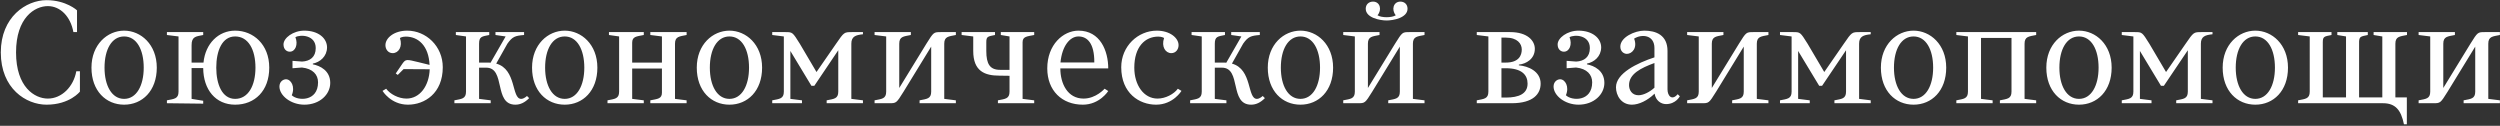 <?xml version="1.0" encoding="UTF-8"?> <svg xmlns="http://www.w3.org/2000/svg" width="775" height="39" viewBox="0 0 775 39" fill="none"><rect x="0" y="0" width="775" height="39" fill="#333333" stroke="none"/><path d="M0.25 16.25C0.25 5.225 8.125 0.05 14.425 0.05C20.5 0.05 23.875 3.2 23.875 3.2V9.95H22.75C21.895 5.18 18.745 1.895 14.83 1.895C10.78 1.895 4.975 5.45 4.975 16.25C4.975 27.05 10.78 30.56 14.83 30.56C19.15 30.56 22.795 26.87 23.65 22.1H24.775V28.4C24.775 28.4 21.625 32.45 14.425 32.45C8.125 32.45 0.25 27.5 0.25 16.25ZM28.354 20.975C28.354 13.775 33.304 9.5 38.479 9.5C43.654 9.5 48.604 13.775 48.604 20.975C48.604 28.175 44.104 32.45 38.479 32.45C32.854 32.45 28.354 28.175 28.354 20.975ZM32.404 20.975C32.404 26.555 34.654 30.65 38.479 30.65C42.304 30.65 44.554 26.555 44.554 20.975C44.554 15.305 42.304 11.3 38.479 11.3C34.654 11.3 32.404 15.305 32.404 20.975ZM72.893 32.45C66.863 32.45 63.038 27.815 62.993 21.11H59.393V30.65L62.993 31.235V32.135L51.743 32V31.1C53.993 30.65 55.343 30.65 55.343 28.4V11.3L51.743 10.85V9.95H62.993V10.85C60.743 11.3 59.393 11.3 59.393 14V19.4H63.083C63.668 13.505 67.718 9.5 72.893 9.5C78.518 9.5 83.468 13.775 83.468 20.975C83.468 28.175 78.968 32.45 72.893 32.45ZM67.043 20.975C67.043 26.105 68.843 30.65 72.893 30.65C76.943 30.65 79.193 26.555 79.193 20.975C79.193 15.305 76.943 11.3 72.893 11.3C68.843 11.3 67.043 15.755 67.043 20.975ZM101.385 14.72C101.34 17.51 99.225 19.265 96.975 19.715V19.94C99.225 20.39 102.375 21.875 102.375 25.7C102.375 29.3 99.09 32.45 94.365 32.45C90.135 32.45 86.625 29.615 86.625 26.825C86.625 25.34 87.75 24.575 88.65 24.575C90.225 24.575 91.575 26.87 90.45 29.525C92.25 31.325 98.595 31.55 98.595 25.52C98.595 23.135 96.975 21.29 93.6 20.93L90.675 21.155V18.86L93.645 19.085C96.12 18.95 97.875 17.69 97.875 14.9C97.875 10.85 93.15 10.625 91.575 11.525C92.475 13.775 91.575 16.025 89.82 16.025C88.92 16.025 87.885 15.35 87.885 13.775C87.885 11.75 90.9 9.5 94.32 9.5C98.685 9.5 101.385 11.84 101.385 14.72ZM126.234 9.5C132.084 9.5 137.259 14.315 137.259 20.84C137.259 28.94 131.634 32.45 126.459 32.45C121.149 32.45 118.584 28.175 118.584 28.175L119.709 27.5C120.924 29.165 123.534 30.56 126.009 30.56C130.149 30.56 133.029 26.645 133.209 21.47L125.109 21.425L123.309 23.225L122.679 22.775L124.794 19.67C125.784 18.32 126.009 18.365 129.699 19.265L133.164 20.12C132.894 14.18 129.654 11.345 125.784 11.345C124.659 11.345 123.984 11.75 123.984 11.795C124.884 14.495 123.534 16.475 121.734 16.475C120.384 16.475 119.484 15.35 119.484 14C119.484 11.75 122.184 9.5 126.234 9.5ZM148.514 13.55V19.4H151.529C151.709 19.4 151.889 19.445 152.069 19.445L156.749 11.3L153.599 10.85V9.95H162.464V10.85C159.764 11.075 158.864 11.3 157.289 13.55L153.824 19.715C160.214 21.47 158.504 30.65 161.564 30.65C162.464 30.65 163.364 29.75 163.364 29.75L164.039 30.425C162.689 31.775 161.339 32.45 159.764 32.45C152.969 32.45 156.839 20.975 150.719 20.975H148.514V30.65L152.114 31.1V32H140.864V31.1C143.114 30.65 144.464 30.65 144.464 28.4V11.3L141.314 10.85V9.95H151.664V10.85C149.414 11.3 148.514 11.3 148.514 13.55ZM164.936 20.975C164.936 13.775 169.886 9.5 175.061 9.5C180.236 9.5 185.186 13.775 185.186 20.975C185.186 28.175 180.686 32.45 175.061 32.45C169.436 32.45 164.936 28.175 164.936 20.975ZM168.986 20.975C168.986 26.555 171.236 30.65 175.061 30.65C178.886 30.65 181.136 26.555 181.136 20.975C181.136 15.305 178.886 11.3 175.061 11.3C171.236 11.3 168.986 15.305 168.986 20.975ZM209.25 30.65L212.85 31.1V32H201.6V31.1C203.85 30.65 205.2 30.65 205.2 28.715V21.245H195.975V30.65L199.575 31.1V32H188.325V31.1C190.575 30.65 191.925 30.65 191.925 28.4V11.3L188.775 10.85V9.95H199.575V10.85C197.325 11.3 195.975 11.3 195.975 13.235V19.4H205.2V11.3L201.6 10.85V9.95H212.85V10.85C210.6 11.3 209.25 11.3 209.25 13.55V30.65ZM216 20.975C216 13.775 220.95 9.5 226.125 9.5C231.3 9.5 236.25 13.775 236.25 20.975C236.25 28.175 231.75 32.45 226.125 32.45C220.5 32.45 216 28.175 216 20.975ZM220.05 20.975C220.05 26.555 222.3 30.65 226.125 30.65C229.95 30.65 232.2 26.555 232.2 20.975C232.2 15.305 229.95 11.3 226.125 11.3C222.3 11.3 220.05 15.305 220.05 20.975ZM242.99 28.4V11.3L239.39 10.85V9.95H243.44C245.69 9.95 245.69 9.95 247.94 13.55L253.115 22.325L259.19 13.55C261.665 9.95 261.665 9.95 264.14 9.95H267.515V10.625C265.265 10.85 263.915 11.3 263.915 13.55V30.65L267.515 31.1V32H256.265V31.1C258.515 30.65 259.865 30.65 259.865 28.4V15.575L252.44 26.6H251.54L245.015 15.8V30.65L248.615 31.1V32H239.39V31.1C241.64 30.65 242.99 30.65 242.99 28.4ZM271.118 32V31.1C273.368 30.65 274.718 30.65 274.718 28.4V11.3L271.118 10.85V9.95H282.368V10.85C280.118 11.3 278.768 11.3 278.768 13.55V27.275L287.183 13.55C289.433 9.95 289.433 9.95 291.683 9.95H296.318V10.85C294.068 11.3 292.718 11.3 292.718 13.55V30.65L296.318 31.1V32H285.068V31.1C287.318 30.65 288.668 30.65 288.668 28.4V14.45L280.118 28.4C277.868 32 277.868 32 275.618 32H271.118ZM301.703 15.8V11.3L298.103 10.85V9.95H308.453V10.85C306.203 11.3 305.753 11.3 305.753 13.1V15.8C305.753 19.85 306.878 21.65 310.028 21.65H312.953V11.3L310.253 10.85V9.95H320.603V10.85C318.353 11.3 317.003 11.3 317.003 13.1V30.65L320.603 31.1V32H309.353V31.1C311.603 30.65 312.953 30.65 312.953 28.4V23.495L309.803 23.45C305.303 23.45 301.703 22.1 301.703 15.8ZM328.704 21.2C328.704 25.925 330.954 30.56 335.904 30.56C339.774 30.56 342.429 27.5 342.429 27.5L343.554 28.22C343.554 28.22 340.899 32.45 335.679 32.45C329.199 32.45 324.654 28.085 324.654 21.2C324.654 13.82 329.604 9.5 334.329 9.5C341.079 9.5 343.554 15.8 343.554 21.2H328.704ZM334.329 11.3C331.674 11.3 329.244 14.225 328.749 19.355H339.234C339.279 13.37 337.029 11.3 334.329 11.3ZM358.608 9.5C362.658 9.5 365.358 11.75 365.358 14C365.358 15.35 364.458 16.475 363.108 16.475C361.308 16.475 359.958 14.495 360.858 11.795C360.858 11.75 360.183 11.345 359.058 11.345C355.008 11.345 351.633 14.45 351.633 20.975C351.633 26.375 354.558 30.56 358.833 30.56C361.308 30.56 363.918 29.165 365.133 27.5L366.258 28.175C366.258 28.175 363.693 32.45 358.383 32.45C353.208 32.45 347.583 28.94 347.583 20.84C347.583 14.315 352.758 9.5 358.608 9.5ZM376.591 13.55V19.4H379.606C379.786 19.4 379.966 19.445 380.146 19.445L384.826 11.3L381.676 10.85V9.95H390.541V10.85C387.841 11.075 386.941 11.3 385.366 13.55L381.901 19.715C388.291 21.47 386.581 30.65 389.641 30.65C390.541 30.65 391.441 29.75 391.441 29.75L392.116 30.425C390.766 31.775 389.416 32.45 387.841 32.45C381.046 32.45 384.916 20.975 378.796 20.975H376.591V30.65L380.191 31.1V32H368.941V31.1C371.191 30.65 372.541 30.65 372.541 28.4V11.3L369.391 10.85V9.95H379.741V10.85C377.491 11.3 376.591 11.3 376.591 13.55ZM393.012 20.975C393.012 13.775 397.962 9.5 403.137 9.5C408.312 9.5 413.262 13.775 413.262 20.975C413.262 28.175 408.762 32.45 403.137 32.45C397.512 32.45 393.012 28.175 393.012 20.975ZM397.062 20.975C397.062 26.555 399.312 30.65 403.137 30.65C406.962 30.65 409.212 26.555 409.212 20.975C409.212 15.305 406.962 11.3 403.137 11.3C399.312 11.3 397.062 15.305 397.062 20.975ZM436.337 2.705C436.337 5.54 431.882 6.35 429.857 6.35C427.832 6.35 423.377 5.54 423.377 2.705C423.377 1.31 424.412 0.5 425.627 0.5C427.877 0.5 428.462 3.11 427.022 4.73C428.237 5.54 431.477 5.54 432.692 4.73C431.297 3.11 431.882 0.5 434.132 0.5C435.347 0.5 436.337 1.31 436.337 2.705ZM416.402 32V31.1C418.652 30.65 420.002 30.65 420.002 28.4V11.3L416.402 10.85V9.95H427.652V10.85C425.402 11.3 424.052 11.3 424.052 13.55V27.275L432.467 13.55C434.717 9.95 434.717 9.95 436.967 9.95H441.602V10.85C439.352 11.3 438.002 11.3 438.002 13.55V30.65L441.602 31.1V32H430.352V31.1C432.602 30.65 433.952 30.65 433.952 28.4V14.45L425.402 28.4C423.152 32 423.152 32 420.902 32H416.402ZM457.798 10.85V9.95H468.148C473.548 9.95 475.798 12.65 475.798 15.125C475.798 18.275 473.098 19.805 470.848 20.03V20.255C473.728 20.48 477.598 22.1 477.598 25.925C477.598 29.075 475.348 32 468.598 32H457.798V31.1C460.048 30.65 461.398 30.65 461.398 28.4V11.3L457.798 10.85ZM473.548 25.925C473.548 23.225 471.748 21.155 466.798 21.155H465.448V30.245H466.798C470.848 30.245 473.548 29.075 473.548 25.925ZM471.748 15.35C471.748 13.55 470.398 11.66 466.798 11.66H465.448V19.4H466.798C470.848 19.4 471.748 17.15 471.748 15.35ZM496.366 14.72C496.321 17.51 494.206 19.265 491.956 19.715V19.94C494.206 20.39 497.356 21.875 497.356 25.7C497.356 29.3 494.071 32.45 489.346 32.45C485.116 32.45 481.606 29.615 481.606 26.825C481.606 25.34 482.731 24.575 483.631 24.575C485.206 24.575 486.556 26.87 485.431 29.525C487.231 31.325 493.576 31.55 493.576 25.52C493.576 23.135 491.956 21.29 488.581 20.93L485.656 21.155V18.86L488.626 19.085C491.101 18.95 492.856 17.69 492.856 14.9C492.856 10.85 488.131 10.625 486.556 11.525C487.456 13.775 486.556 16.025 484.801 16.025C483.901 16.025 482.866 15.35 482.866 13.775C482.866 11.75 485.881 9.5 489.301 9.5C493.666 9.5 496.366 11.84 496.366 14.72ZM512.877 27.185V19.535C508.692 21.065 505.002 22.91 505.002 26.375C505.002 27.905 505.902 29.525 507.927 29.525C509.457 29.525 511.392 28.535 512.877 27.185ZM512.922 29.03C510.762 31.145 508.062 32.45 505.902 32.45C502.527 32.45 500.952 29.525 500.952 27.05C500.952 22.73 507.522 19.535 512.877 17.78V14.9C512.877 10.85 509.007 10.445 506.577 11.975C507.702 14.9 505.902 16.7 504.327 16.7C503.427 16.7 502.302 15.98 502.302 14.45C502.302 11.525 506.802 9.5 509.727 9.5C513.327 9.5 516.927 10.85 516.927 15.8V27.725C516.927 29.75 518.322 31.28 520.077 29.21L520.752 29.84C520.752 29.84 519.537 32.27 516.477 32.27C514.857 32.27 513.282 31.145 512.922 29.03ZM523.013 32V31.1C525.263 30.65 526.613 30.65 526.613 28.4V11.3L523.013 10.85V9.95H534.263V10.85C532.013 11.3 530.663 11.3 530.663 13.55V27.275L539.078 13.55C541.328 9.95 541.328 9.95 543.578 9.95H548.213V10.85C545.963 11.3 544.613 11.3 544.613 13.55V30.65L548.213 31.1V32H536.963V31.1C539.213 30.65 540.563 30.65 540.563 28.4V14.45L532.013 28.4C529.763 32 529.763 32 527.513 32H523.013ZM555.397 28.4V11.3L551.797 10.85V9.95H555.847C558.097 9.95 558.097 9.95 560.347 13.55L565.522 22.325L571.597 13.55C574.072 9.95 574.072 9.95 576.547 9.95H579.922V10.625C577.672 10.85 576.322 11.3 576.322 13.55V30.65L579.922 31.1V32H568.672V31.1C570.922 30.65 572.272 30.65 572.272 28.4V15.575L564.847 26.6H563.947L557.422 15.8V30.65L561.022 31.1V32H551.797V31.1C554.047 30.65 555.397 30.65 555.397 28.4ZM583.076 20.975C583.076 13.775 588.026 9.5 593.201 9.5C598.376 9.5 603.326 13.775 603.326 20.975C603.326 28.175 598.826 32.45 593.201 32.45C587.576 32.45 583.076 28.175 583.076 20.975ZM587.126 20.975C587.126 26.555 589.376 30.65 593.201 30.65C597.026 30.65 599.276 26.555 599.276 20.975C599.276 15.305 597.026 11.3 593.201 11.3C589.376 11.3 587.126 15.305 587.126 20.975ZM606.465 10.85V9.95H631.215V10.85C628.965 11.3 627.615 11.3 627.615 13.55V30.65L631.215 31.1V32H619.965V31.1C622.215 30.65 623.565 30.65 623.565 28.4V11.75H614.115V30.65L617.715 31.1V32H606.465V31.1C608.715 30.65 610.065 30.65 610.065 28.4V11.3L606.465 10.85ZM634.36 20.975C634.36 13.775 639.31 9.5 644.485 9.5C649.66 9.5 654.61 13.775 654.61 20.975C654.61 28.175 650.11 32.45 644.485 32.45C638.86 32.45 634.36 28.175 634.36 20.975ZM638.41 20.975C638.41 26.555 640.66 30.65 644.485 30.65C648.31 30.65 650.56 26.555 650.56 20.975C650.56 15.305 648.31 11.3 644.485 11.3C640.66 11.3 638.41 15.305 638.41 20.975ZM661.349 28.4V11.3L657.749 10.85V9.95H661.799C664.049 9.95 664.049 9.95 666.299 13.55L671.474 22.325L677.549 13.55C680.024 9.95 680.024 9.95 682.499 9.95H685.874V10.625C683.624 10.85 682.274 11.3 682.274 13.55V30.65L685.874 31.1V32H674.624V31.1C676.874 30.65 678.224 30.65 678.224 28.4V15.575L670.799 26.6H669.899L663.374 15.8V30.65L666.974 31.1V32H657.749V31.1C659.999 30.65 661.349 30.65 661.349 28.4ZM689.028 20.975C689.028 13.775 693.978 9.5 699.153 9.5C704.328 9.5 709.278 13.775 709.278 20.975C709.278 28.175 704.778 32.45 699.153 32.45C693.528 32.45 689.028 28.175 689.028 20.975ZM693.078 20.975C693.078 26.555 695.328 30.65 699.153 30.65C702.978 30.65 705.228 26.555 705.228 20.975C705.228 15.305 702.978 11.3 699.153 11.3C695.328 11.3 693.078 15.305 693.078 20.975ZM724.567 10.85V9.95H734.017V10.85C731.857 11.3 731.407 11.3 731.317 12.875V30.2H738.517V11.3L735.817 10.85V9.95H746.167V10.85C743.917 11.3 742.567 11.3 742.567 13.55V30.2H746.122V38.525H745.222C744.322 34.115 742.567 32 738.742 32H712.417V31.1C714.667 30.65 716.017 30.65 716.017 28.4V11.3L712.417 10.85V9.95H722.767V10.85C720.517 11.3 720.067 11.3 720.067 13.1V30.2H727.267V11.3L724.567 10.85ZM749.771 32V31.1C752.021 30.65 753.371 30.65 753.371 28.4V11.3L749.771 10.85V9.95H761.021V10.85C758.771 11.3 757.421 11.3 757.421 13.55V27.275L765.836 13.55C768.086 9.95 768.086 9.95 770.336 9.95H774.971V10.85C772.721 11.3 771.371 11.3 771.371 13.55V30.65L774.971 31.1V32H763.721V31.1C765.971 30.65 767.321 30.65 767.321 28.4V14.45L758.771 28.4C756.521 32 756.521 32 754.271 32H749.771Z" fill="white"></path></svg> 